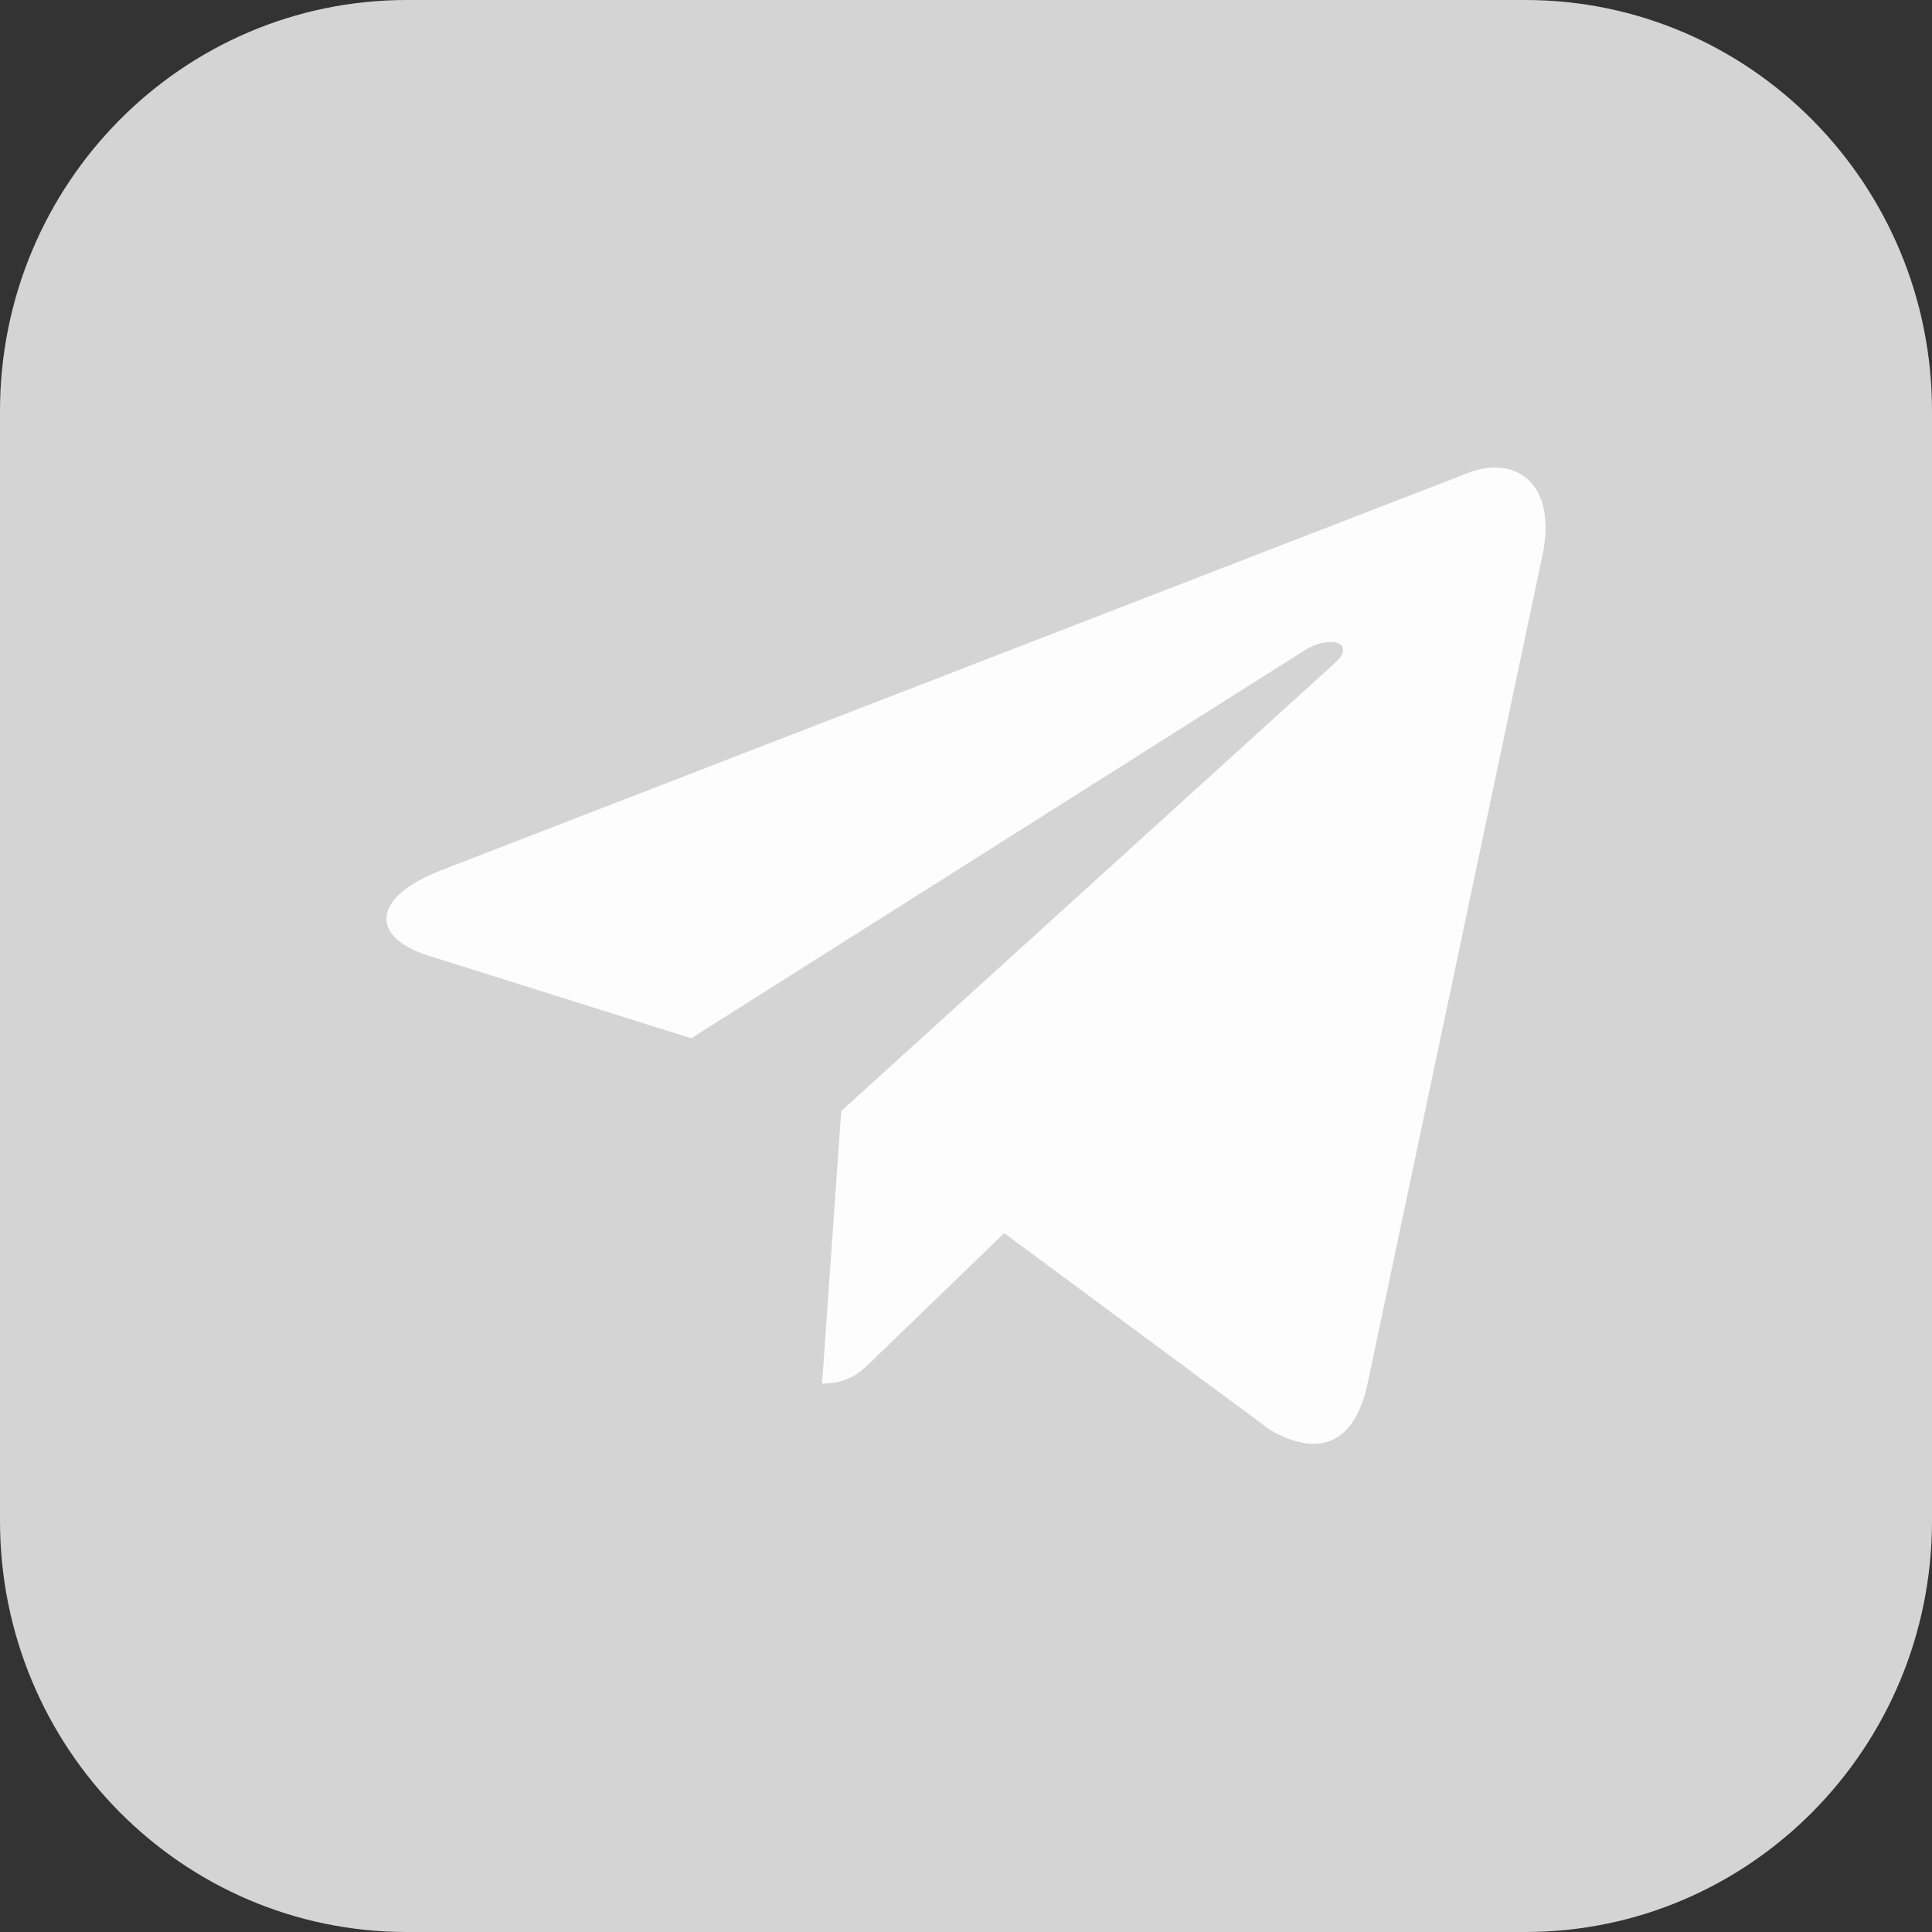 <?xml version="1.0" encoding="UTF-8"?> <svg xmlns="http://www.w3.org/2000/svg" width="34" height="34" viewBox="0 0 34 34" fill="none"><rect x="0" y="0" width="34" height="34" fill="#333333" stroke="none"/> <g clip-path="url(#clip0_1118_194)"> <path d="M26.842 0H7.158C3.205 0 0 3.239 0 7.234V26.766C0 30.761 3.205 34 7.158 34H26.842C30.795 34 34 30.761 34 26.766V7.234C34 3.239 30.795 0 26.842 0Z" fill="#D4D4D4"></path> <path d="M14.804 19.552L14.467 24.349C14.95 24.349 15.159 24.139 15.41 23.887L17.673 21.701L22.363 25.172C23.224 25.657 23.83 25.402 24.062 24.373L27.14 9.793L27.141 9.792C27.414 8.507 26.681 8.004 25.843 8.32L7.747 15.322C6.512 15.806 6.531 16.502 7.537 16.817L12.164 18.272L22.91 11.476C23.416 11.137 23.876 11.325 23.497 11.663L14.804 19.552Z" fill="#FDFDFD"></path> </g> <defs> <clipPath id="clip0_1118_194"> <rect width="34" height="34" fill="white"></rect> </clipPath> </defs> </svg> 